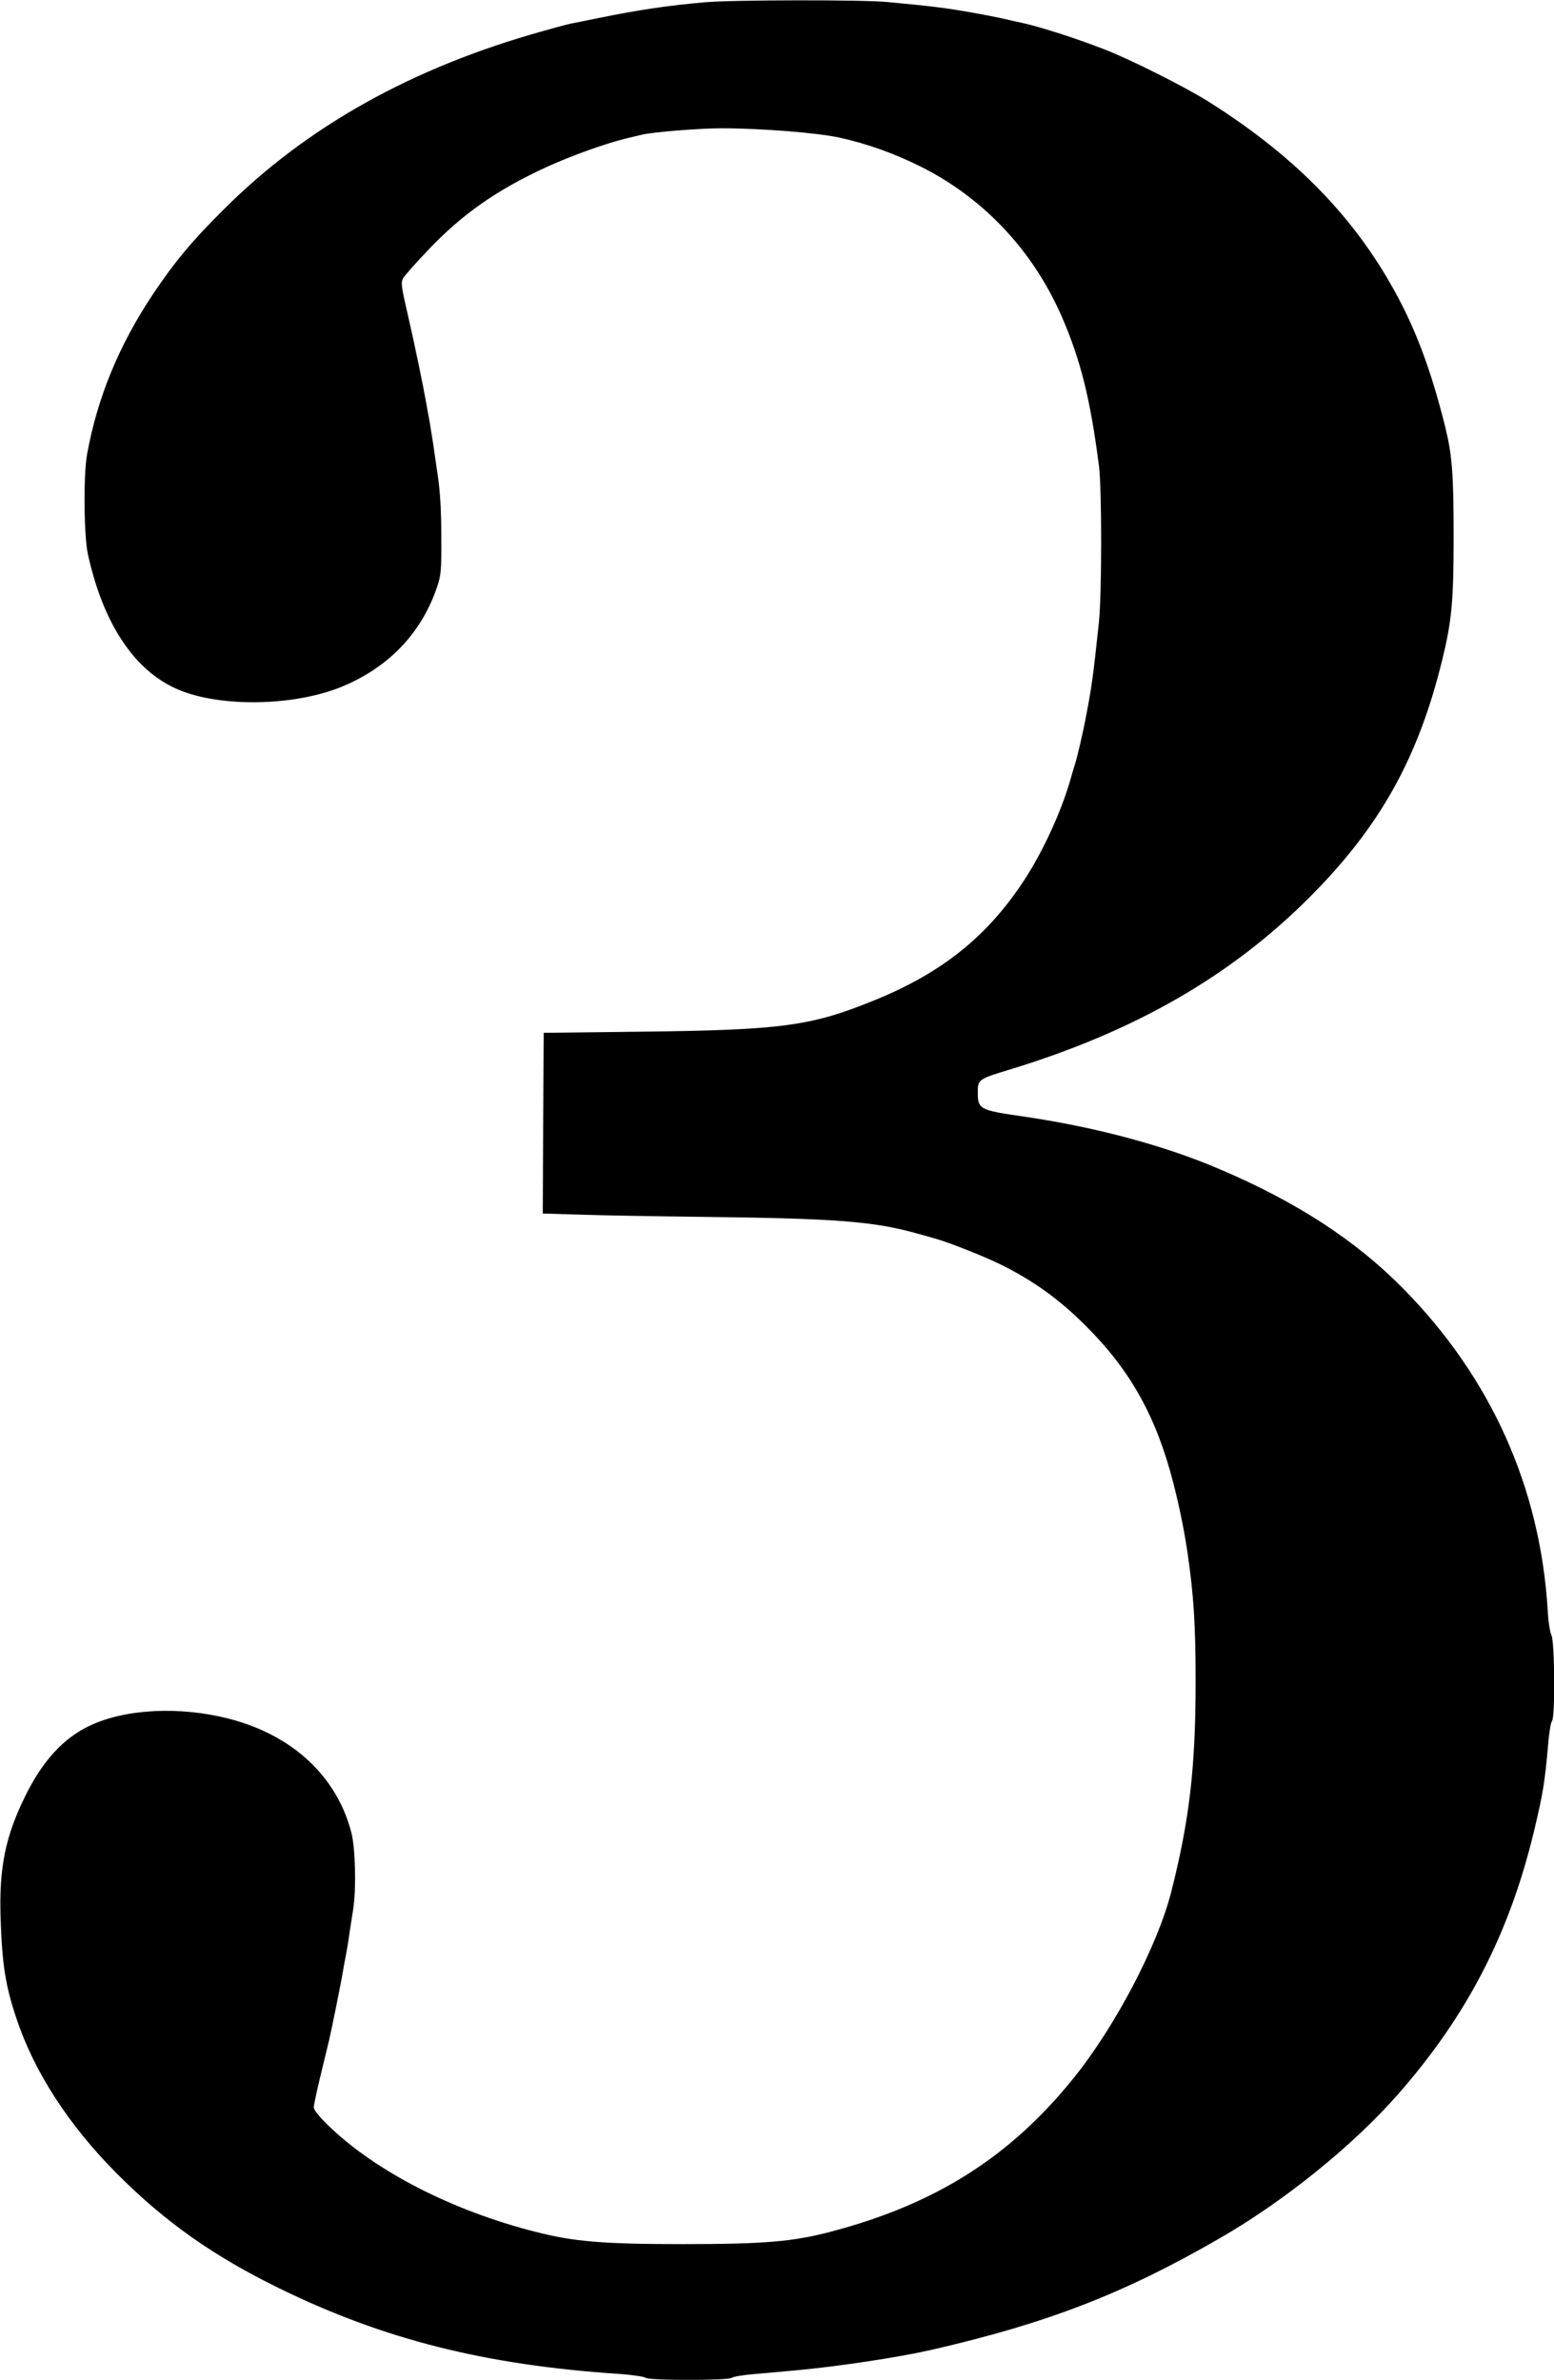 <?xml version="1.0" standalone="no"?>
<!DOCTYPE svg PUBLIC "-//W3C//DTD SVG 20010904//EN"
 "http://www.w3.org/TR/2001/REC-SVG-20010904/DTD/svg10.dtd">
<svg version="1.0" xmlns="http://www.w3.org/2000/svg"
 width="836pt" height="1280pt" viewBox="0 0 836 1280"
 preserveAspectRatio="xMidYMid meet">
<g transform="translate(0,1280) scale(0.1,-0.1)"
fill="#000000" stroke="none">
<path d="M3795 12788 c-198 -17 -359 -41 -575 -85 -69 -14 -136 -28 -150 -30
-14 -3 -79 -20 -145 -39 -706 -196 -1277 -515 -1725 -964 -170 -169 -260 -278
-377 -452 -182 -273 -298 -553 -354 -858 -21 -111 -18 -442 4 -542 83 -376
252 -628 486 -727 229 -97 626 -89 881 16 253 105 428 289 512 538 21 64 23
86 22 270 0 134 -6 240 -18 320 -10 66 -21 147 -26 180 -5 33 -14 86 -19 118
-6 31 -15 81 -20 110 -14 80 -64 321 -91 437 -43 186 -44 198 -31 224 8 14 68
82 135 152 183 193 370 323 635 445 138 63 321 128 428 154 37 9 77 18 88 21
60 14 308 34 425 34 213 0 520 -24 640 -51 148 -33 293 -85 435 -156 337 -169
602 -451 757 -806 102 -235 153 -441 200 -802 16 -127 16 -698 -1 -850 -31
-288 -38 -340 -68 -495 -16 -87 -50 -234 -63 -270 -4 -14 -16 -52 -25 -85 -49
-167 -146 -377 -242 -524 -198 -305 -444 -503 -809 -651 -342 -139 -493 -160
-1259 -169 l-520 -6 -3 -486 -2 -486 202 -6 c112 -4 410 -9 663 -12 706 -8
912 -24 1140 -87 39 -11 84 -23 100 -28 69 -18 267 -96 360 -142 177 -88 316
-188 460 -333 238 -238 377 -488 468 -845 33 -128 60 -264 76 -375 33 -229 43
-383 43 -690 0 -460 -33 -744 -131 -1130 -74 -291 -302 -726 -527 -1004 -341
-423 -743 -677 -1304 -824 -203 -54 -361 -67 -795 -67 -428 0 -585 13 -790 65
-451 114 -865 326 -1121 575 -46 45 -76 82 -76 95 0 11 16 88 36 170 20 83 41
168 46 190 13 56 56 267 70 345 6 36 15 85 20 110 5 25 14 77 19 115 6 39 15
100 21 136 17 111 12 323 -9 409 -77 303 -314 526 -656 615 -266 69 -559 55
-753 -37 -142 -67 -256 -192 -349 -384 -104 -212 -138 -380 -130 -644 8 -255
26 -370 86 -548 95 -286 282 -574 540 -833 259 -260 520 -444 874 -617 560
-274 1105 -412 1825 -460 74 -5 139 -15 145 -21 15 -15 449 -15 464 0 6 6 60
15 119 20 60 5 161 14 224 20 222 20 548 69 725 109 625 143 1038 302 1554
600 347 199 719 499 961 775 371 422 598 861 731 1410 50 209 60 270 78 479 5
60 14 113 20 119 18 18 15 427 -3 463 -8 16 -17 76 -20 134 -40 660 -306 1252
-778 1730 -255 259 -575 467 -990 643 -294 126 -668 226 -1053 282 -237 34
-245 39 -245 132 0 66 6 70 161 117 680 206 1200 504 1629 935 375 377 580
745 709 1273 51 208 61 316 61 662 0 339 -8 437 -45 589 -80 321 -167 550
-297 775 -221 384 -533 696 -976 975 -125 79 -426 230 -562 282 -157 61 -345
121 -450 144 -25 5 -65 14 -90 20 -25 6 -106 22 -180 35 -130 23 -209 33 -445
55 -129 13 -834 12 -980 -1z"/>
</g>
</svg>
